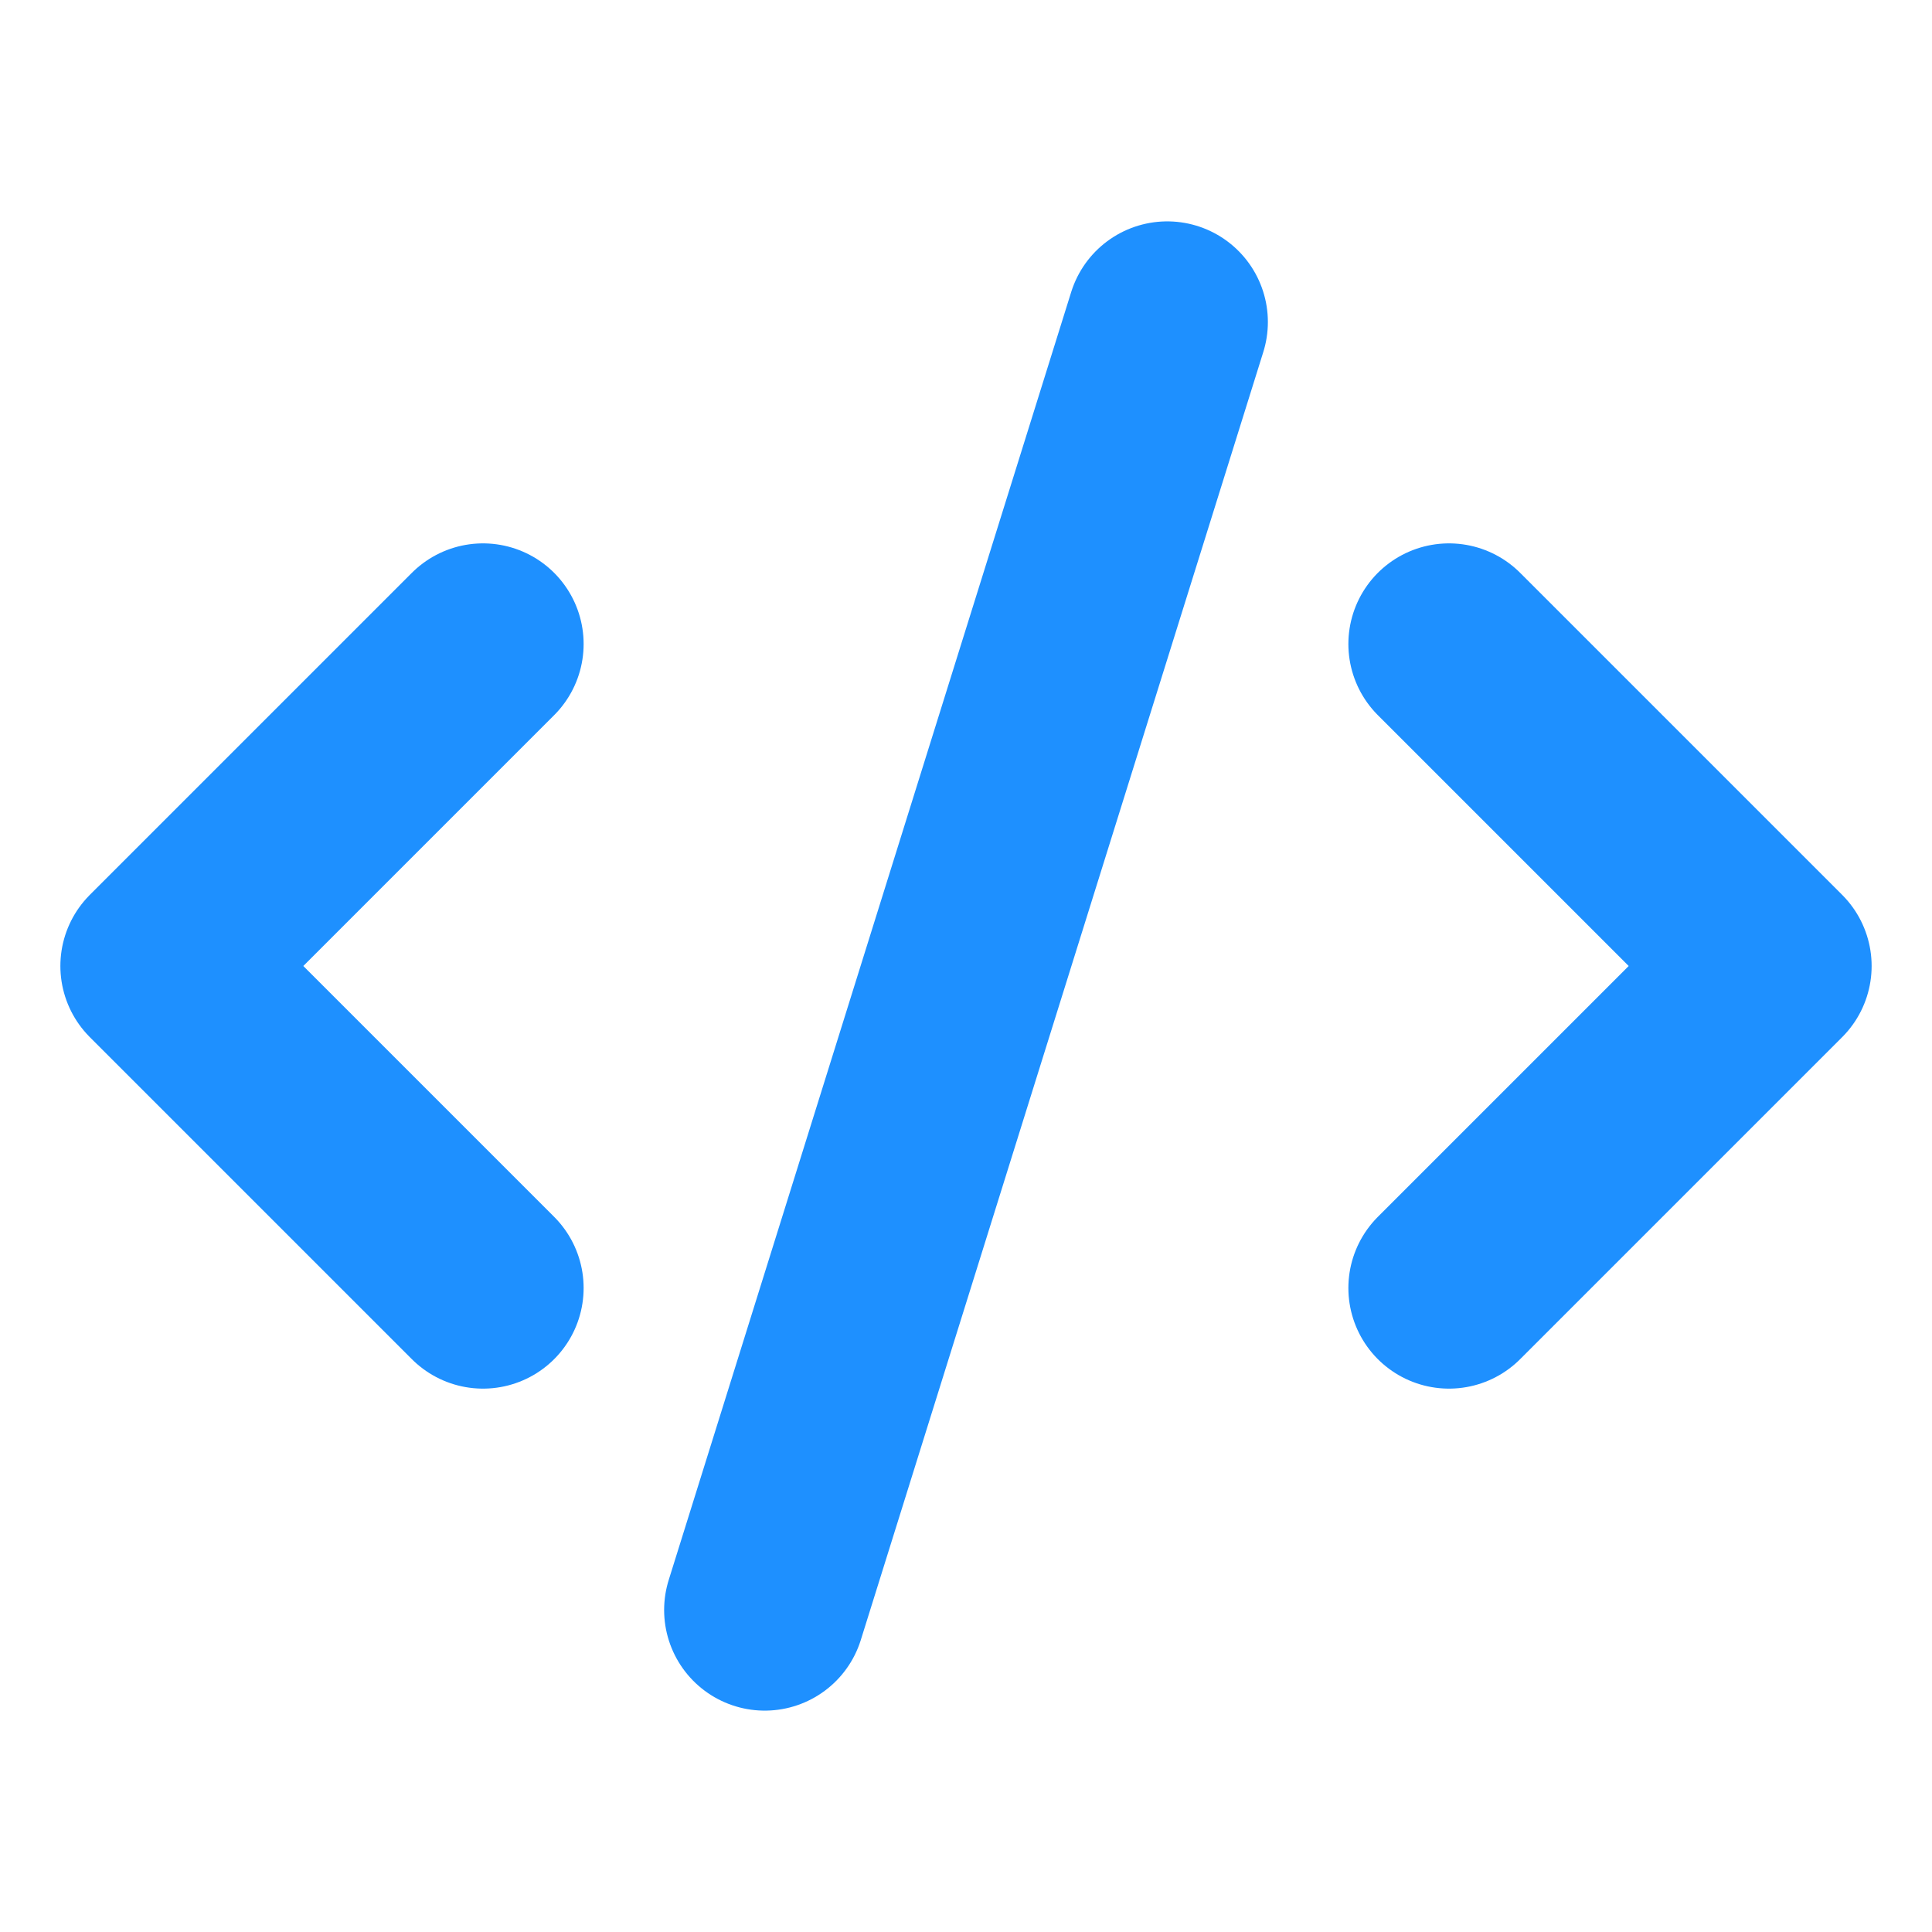 <svg xmlns="http://www.w3.org/2000/svg" width="32" height="32" viewBox="0 0 24 24" fill="none" stroke="#1E90FF" stroke-width="2.5" stroke-linecap="round" stroke-linejoin="round">
  <path d="m18 16 4-4-4-4"/>
  <path d="m6 8-4 4 4 4"/>
  <path d="m14.5 4-5 16"/>
</svg>
